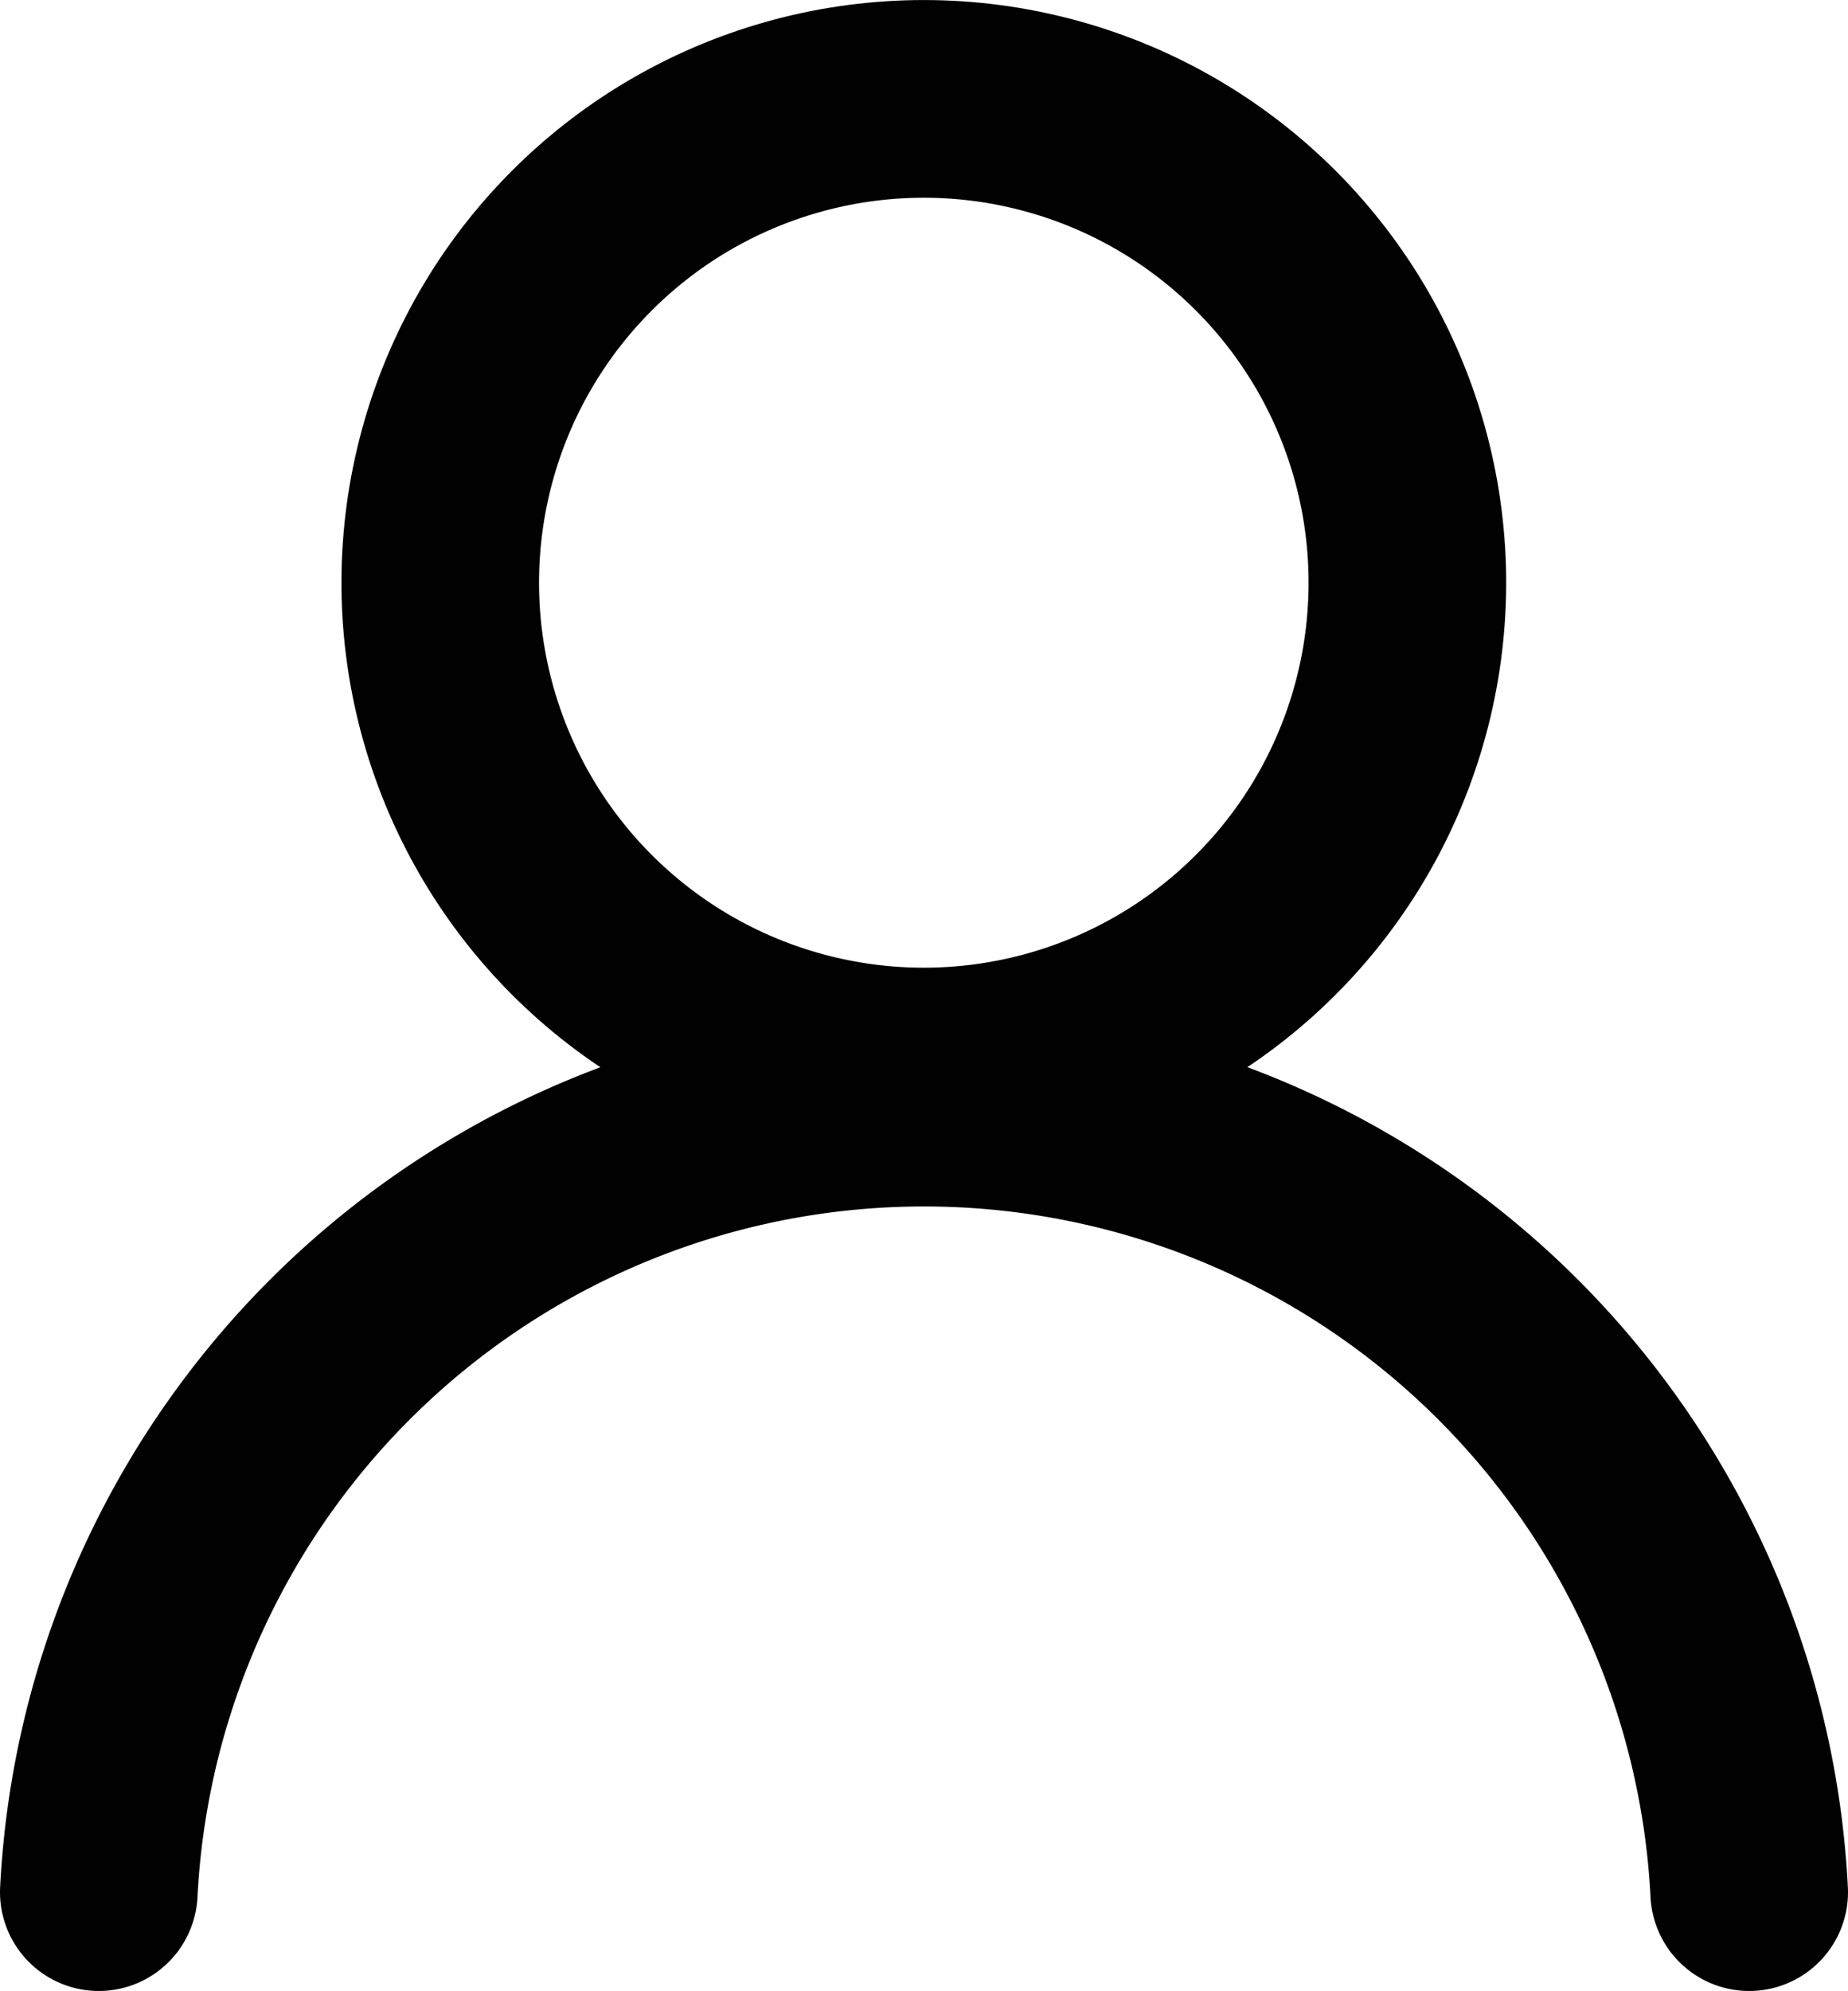 <svg xmlns="http://www.w3.org/2000/svg" viewBox="0 0 51.44 55.39"><defs><style>.cls-1{fill:none;stroke:#010101;stroke-linecap:round;stroke-linejoin:round;stroke-width:5.5px;}</style></defs><title>Asset 4</title><g id="Layer_2" data-name="Layer 2"><g id="Layer_1-2" data-name="Layer 1"><circle class="cls-1" cx="25.72" cy="16.21" r="13.46" transform="translate(4.03 37.52) rotate(-76.72)"/><path class="cls-1" d="M2.75,52.64a23,23,0,0,1,45.94,0"/></g></g></svg>